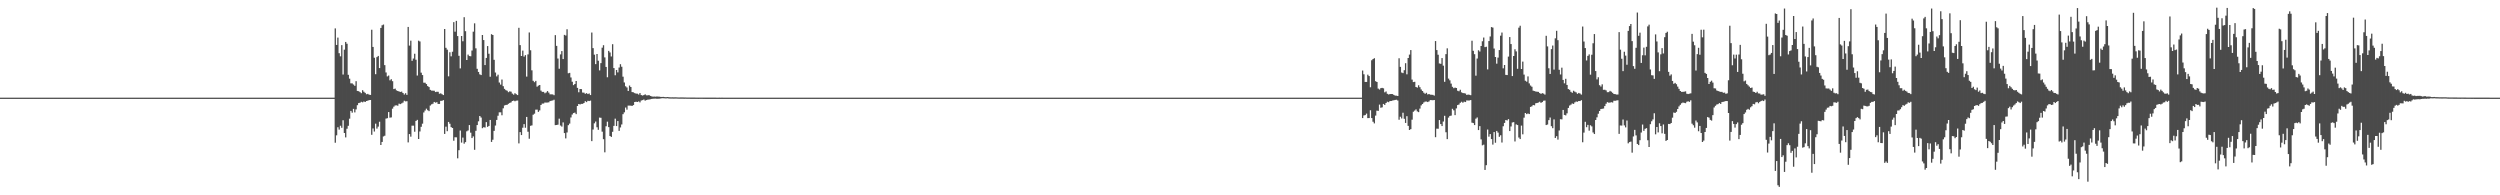 <?xml version="1.0" encoding="UTF-8"?>
<svg xmlns="http://www.w3.org/2000/svg" width="1920" height="150">
  <path d="M0 75.000h1v1.000H0zM1 75.000h1v1.000H1zM2 75.000h1v1.000H2zM3 75.000h1v1.000H3zM4 75.000h1v1.000H4zM5 75.000h1v1.000H5zM6 75.000h1v1.000H6zM7 75.000h1v1.000H7zM8 75.000h1v1.000H8zM9 75.000h1v1.000H9zM10 75.000h1v1.000H10zM11 75.000h1v1.000H11zM12 75.000h1v1.000H12zM13 75.000h1v1.000H13zM14 75.000h1v1.000H14zM15 75.000h1v1.000H15zM16 75.000h1v1.000H16zM17 75.000h1v1.000H17zM18 75.000h1v1.000H18zM19 75.000h1v1.000H19zM20 75.000h1v1.000H20zM21 75.000h1v1.000H21zM22 75.000h1v1.000H22zM23 75.000h1v1.000H23zM24 75.000h1v1.000H24zM25 75.000h1v1.000H25zM26 75.000h1v1.000H26zM27 75.000h1v1.000H27zM28 75.000h1v1.000H28zM29 75.000h1v1.000H29zM30 75.000h1v1.000H30zM31 75.000h1v1.000H31zM32 75.000h1v1.000H32zM33 75.000h1v1.000H33zM34 75.000h1v1.000H34zM35 75.000h1v1.000H35zM36 75.000h1v1.000H36zM37 75.000h1v1.000H37zM38 75.000h1v1.000H38zM39 75.000h1v1.000H39zM40 75.000h1v1.000H40zM41 75.000h1v1.000H41zM42 75.000h1v1.000H42zM43 75.000h1v1.000H43zM44 75.000h1v1.000H44zM45 75.000h1v1.000H45zM46 75.000h1v1.000H46zM47 75.000h1v1.000H47zM48 75.000h1v1.000H48zM49 75.000h1v1.000H49zM50 75.000h1v1.000H50zM51 75.000h1v1.000H51zM52 75.000h1v1.000H52zM53 75.000h1v1.000H53zM54 75.000h1v1.000H54zM55 75.000h1v1.000H55zM56 75.000h1v1.000H56zM57 75.000h1v1.000H57zM58 75.000h1v1.000H58zM59 75.000h1v1.000H59zM60 75.000h1v1.000H60zM61 75.000h1v1.000H61zM62 75.000h1v1.000H62zM63 75.000h1v1.000H63zM64 75.000h1v1.000H64zM65 75.000h1v1.000H65zM66 75.000h1v1.000H66zM67 75.000h1v1.000H67zM68 75.000h1v1.000H68zM69 75.000h1v1.000H69zM70 75.000h1v1.000H70zM71 75.000h1v1.000H71zM72 75.000h1v1.000H72zM73 75.000h1v1.000H73zM74 75.000h1v1.000H74zM75 75.000h1v1.000H75zM76 75.000h1v1.000H76zM77 75.000h1v1.000H77zM78 75.000h1v1.000H78zM79 75.000h1v1.000H79zM80 75.000h1v1.000H80zM81 75.000h1v1.000H81zM82 75.000h1v1.000H82zM83 75.000h1v1.000H83zM84 75.000h1v1.000H84zM85 75.000h1v1.000H85zM86 75.000h1v1.000H86zM87 75.000h1v1.000H87zM88 75.000h1v1.000H88zM89 75.000h1v1.000H89zM90 75.000h1v1.000H90zM91 75.000h1v1.000H91zM92 75.000h1v1.000H92zM93 75.000h1v1.000H93zM94 75.000h1v1.000H94zM95 75.000h1v1.000H95zM96 75.000h1v1.000H96zM97 75.000h1v1.000H97zM98 75.000h1v1.000H98zM99 75.000h1v1.000H99zM100 75.000h1v1.000H100zM101 75.000h1v1.000H101zM102 75.000h1v1.000H102zM103 75.000h1v1.000H103zM104 75.000h1v1.000H104zM105 75.000h1v1.000H105zM106 75.000h1v1.000H106zM107 75.000h1v1.000H107zM108 75.000h1v1.000H108zM109 75.000h1v1.000H109zM110 75.000h1v1.000H110zM111 75.000h1v1.000H111zM112 75.000h1v1.000H112zM113 75.000h1v1.000H113zM114 75.000h1v1.000H114zM115 75.000h1v1.000H115zM116 75.000h1v1.000H116zM117 75.000h1v1.000H117zM118 75.000h1v1.000H118zM119 75.000h1v1.000H119zM120 75.000h1v1.000H120zM121 75.000h1v1.000H121zM122 75.000h1v1.000H122zM123 75.000h1v1.000H123zM124 75.000h1v1.000H124zM125 75.000h1v1.000H125zM126 75.000h1v1.000H126zM127 75.000h1v1.000H127zM128 75.000h1v1.000H128zM129 75.000h1v1.000H129zM130 75.000h1v1.000H130zM131 75.000h1v1.000H131zM132 75.000h1v1.000H132zM133 75.000h1v1.000H133zM134 75.000h1v1.000H134zM135 75.000h1v1.000H135zM136 75.000h1v1.000H136zM137 75.000h1v1.000H137zM138 75.000h1v1.000H138zM139 75.000h1v1.000H139zM140 75.000h1v1.000H140zM141 75.000h1v1.000H141zM142 75.000h1v1.000H142zM143 75.000h1v1.000H143zM144 75.000h1v1.000H144zM145 75.000h1v1.000H145zM146 75.000h1v1.000H146zM147 75.000h1v1.000H147zM148 75.000h1v1.000H148zM149 75.000h1v1.000H149zM150 75.000h1v1.000H150zM151 75.000h1v1.000H151zM152 75.000h1v1.000H152zM153 75.000h1v1.000H153zM154 75.000h1v1.000H154zM155 75.000h1v1.000H155zM156 75.000h1v1.000H156zM157 75.000h1v1.000H157zM158 75.000h1v1.000H158zM159 75.000h1v1.000H159zM160 75.000h1v1.000H160zM161 75.000h1v1.000H161zM162 75.000h1v1.000H162zM163 75.000h1v1.000H163zM164 75.000h1v1.000H164zM165 75.000h1v1.000H165zM166 75.000h1v1.000H166zM167 75.000h1v1.000H167zM168 75.000h1v1.000H168zM169 75.000h1v1.000H169zM170 75.000h1v1.000H170zM171 75.000h1v1.000H171zM172 75.000h1v1.000H172zM173 75.000h1v1.000H173zM174 75.000h1v1.000H174zM175 75.000h1v1.000H175zM176 75.000h1v1.000H176zM177 75.000h1v1.000H177zM178 75.000h1v1.000H178zM179 75.000h1v1.000H179zM180 75.000h1v1.000H180zM181 75.000h1v1.000H181zM182 75.000h1v1.000H182zM183 75.000h1v1.000H183zM184 75.000h1v1.000H184zM185 75.000h1v1.000H185zM186 75.000h1v1.000H186zM187 75.000h1v1.000H187zM188 75.000h1v1.000H188zM189 75.000h1v1.000H189zM190 75.000h1v1.000H190zM191 75.000h1v1.000H191zM192 75.000h1v1.000H192zM193 75.000h1v1.000H193zM194 75.000h1v1.000H194zM195 75.000h1v1.000H195zM196 75.000h1v1.000H196zM197 75.000h1v1.000H197zM198 75.000h1v1.000H198zM199 75.000h1v1.000H199zM200 75.000h1v1.000H200zM201 75.000h1v1.000H201zM202 75.000h1v1.000H202zM203 75.000h1v1.000H203zM204 75.000h1v1.000H204zM205 75.000h1v1.000H205zM206 75.000h1v1.000H206zM207 75.000h1v1.000H207zM208 75.000h1v1.000H208zM209 75.000h1v1.000H209zM210 75.000h1v1.000H210zM211 75.000h1v1.000H211zM212 75.000h1v1.000H212zM213 75.000h1v1.000H213zM214 75.000h1v1.000H214zM215 75.000h1v1.000H215zM216 75.000h1v1.000H216zM217 75.000h1v1.000H217zM218 75.000h1v1.000H218zM219 75.000h1v1.000H219zM220 75.000h1v1.000H220zM221 75.000h1v1.000H221zM222 75.000h1v1.000H222zM223 75.000h1v1.000H223zM224 75.000h1v1.000H224zM225 75.000h1v1.000H225zM226 75.000h1v1.000H226zM227 75.000h1v1.000H227zM228 75.000h1v1.000H228zM229 75.000h1v1.000H229zM230 75.000h1v1.000H230zM231 75.000h1v1.000H231zM232 75.000h1v1.000H232zM233 75.000h1v1.000H233zM234 75.000h1v1.000H234zM235 75.000h1v1.000H235zM236 75.000h1v1.000H236zM237 75.000h1v1.000H237zM238 75.000h1v1.000H238zM239 75.000h1v1.000H239zM240 75.000h1v1.000H240zM241 75.000h1v1.000H241zM242 75.000h1v1.000H242zM243 75.000h1v1.000H243zM244 75.000h1v1.000H244zM245 75.000h1v1.000H245zM246 75.000h1v1.000H246zM247 75.000h1v1.000H247zM248 75.000h1v1.000H248zM249 75.000h1v1.000H249zM250 75.000h1v1.000H250zM251 75.000h1v1.000H251zM252 75.000h1v1.000H252zM253 75.000h1v1.000H253zM254 75.000h1v1.000H254zM255 75.000h1v1.000H255zM256 75.000h1v1.000H256zM257 21.832h1v87.795H257zM258 34.492h1v69.463H258zM259 28.903h1v68.843H259zM260 40.851h1v58.696H260zM261 43.280h1v53.262H261zM262 34.663h1v63.477H262zM263 57.266h1v35.075H263zM264 38.167h1v63.997H264zM265 32.186h1v73.311H265zM266 33.605h1v65.267H266zM267 57.456h1v39.167H267zM268 60.420h1v30.741H268zM269 64.019h1v21.182H269zM270 64.056h1v22.456H270zM271 64.905h1v18.704H271zM272 65.904h1v20.406H272zM273 62.384h1v21.614H273zM274 69.848h1v10.944H274zM275 70.032h1v9.122H275zM276 70.773h1v8.121H276zM277 71.575h1v6.603H277zM278 69.265h1v9.318H278zM279 70.469h1v7.440H279zM280 71.328h1v7.016H280zM281 72.376h1v5.196H281zM282 72.082h1v5.232H282zM283 72.689h1v4.236H283zM284 72.905h1v3.870H284zM285 22.827h1v80.685H285zM286 36.034h1v62.629H286zM287 44.351h1v56.682H287zM288 56.983h1v37.974H288zM289 43.880h1v54.908H289zM290 42.934h1v54.298H290zM291 52.292h1v41.189H291zM292 21.433h1v89.923H292zM293 19.410h1v89.590H293zM294 18.861h1v85.945H294zM295 50.044h1v54.190H295zM296 55.629h1v35.478H296zM297 58.677h1v32.093H297zM298 58.017h1v28.064H298zM299 61.682h1v28.694H299zM300 60.824h1v29.363H300zM301 62.336h1v21.131H301zM302 68.412h1v13.515H302zM303 68.035h1v12.946H303zM304 69.366h1v11.505H304zM305 69.893h1v11.315H305zM306 70.229h1v9.398H306zM307 70.596h1v9.358H307zM308 70.366h1v9.052H308zM309 71.418h1v7.382H309zM310 72.580h1v4.776H310zM311 71.563h1v6.293H311zM312 72.861h1v4.880H312zM313 20.669h1v88.715H313zM314 35.016h1v67.925H314zM315 31.218h1v73.756H315zM316 46.698h1v49.799H316zM317 44.945h1v51.567H317zM318 41.291h1v59.871H318zM319 45.879h1v47.006H319zM320 58.010h1v34.030H320zM321 31.227h1v75.546H321zM322 31.857h1v69.112H322zM323 55.817h1v41.579H323zM324 57.631h1v37.327H324zM325 63.489h1v22.861H325zM326 63.557h1v21.344H326zM327 64.547h1v18.896H327zM328 66.083h1v18.563H328zM329 66.872h1v18.459H329zM330 68.998h1v12.036H330zM331 69.561h1v10.589H331zM332 69.652h1v10.018H332zM333 69.703h1v8.562H333zM334 70.689h1v8.165H334zM335 70.429h1v8.051H335zM336 70.489h1v9.343H336zM337 71.979h1v7.833H337zM338 71.672h1v5.770H338zM339 72.342h1v5.098H339zM340 73.023h1v3.882H340zM341 22.249h1v80.610H341zM342 36.704h1v60.577H342zM343 38.123h1v62.642H343zM344 58.633h1v35.009H344zM345 40.130h1v54.895H345zM346 43.260h1v54.390H346zM347 39.723h1v58.594H347zM348 16.980h1v91.122H348zM349 24.300h1v81.100H349zM350 16.046h1v89.408H350zM351 27.696h1v93.916H351zM352 42.845h1v72.500H352zM353 52.542h1v47.681H353zM354 27.667h1v81.838H354zM355 31.710h1v73.958H355zM356 13.217h1v97.101H356zM357 23.937h1v85.222H357zM358 46.087h1v54.782H358zM359 41.917h1v58.296H359zM360 43.057h1v53.011H360zM361 43.235h1v58.662H361zM362 38.785h1v67.260H362zM363 24.315h1v80.434H363zM364 17.938h1v97.085H364zM365 37.124h1v63.339H365zM366 52.827h1v43.207H366zM367 55.242h1v37.922H367zM368 57.090h1v32.007H368zM369 57.633h1v32.622H369zM370 26.885h1v71.583H370zM371 30.795h1v66.880H371zM372 49.975h1v47.954H372zM373 44.479h1v49.329H373zM374 35.379h1v62.037H374zM375 41.278h1v55.435H375zM376 58.957h1v33.134H376zM377 26.244h1v82.779H377zM378 26.888h1v80.417H378zM379 45.936h1v54.589H379zM380 55.721h1v40.701H380zM381 58.650h1v33.447H381zM382 57.323h1v31.557H382zM383 63.361h1v22.935H383zM384 64.988h1v21.278H384zM385 61.061h1v27.480H385zM386 66.187h1v16.996H386zM387 68.265h1v12.747H387zM388 69.217h1v11.390H388zM389 69.680h1v10.786H389zM390 70.809h1v8.932H390zM391 70.139h1v8.916H391zM392 70.413h1v8.230H392zM393 71.907h1v5.644H393zM394 72.719h1v4.565H394zM395 71.560h1v6.193H395zM396 72.337h1v4.956H396zM397 72.997h1v4.217H397zM398 21.339h1v88.813H398zM399 34.672h1v66.817H399zM400 43.029h1v60.691H400zM401 38.875h1v59.243H401zM402 43.482h1v51.830H402zM403 42.348h1v55.744H403zM404 58.830h1v30.967H404zM405 41.798h1v59.368H405zM406 24.923h1v81.603H406zM407 38.621h1v57.974H407zM408 53.992h1v42.293H408zM409 62.068h1v26.072H409zM410 63.130h1v24.170H410zM411 62.109h1v22.129H411zM412 66.563h1v17.602H412zM413 65.767h1v20.141H413zM414 65.271h1v19.493H414zM415 69.603h1v11.021H415zM416 70.530h1v9.043H416zM417 70.575h1v8.924H417zM418 71.647h1v7.084H418zM419 71.004h1v7.772H419zM420 69.954h1v8.813H420zM421 71.126h1v7.489H421zM422 72.452h1v5.181H422zM423 72.422h1v4.942H423zM424 72.507h1v4.642H424zM425 73.108h1v3.490H425zM426 26.985h1v69.093H426zM427 35.229h1v60.760H427zM428 44.932h1v50.788H428zM429 52.807h1v38.318H429zM430 41.762h1v54.623H430zM431 39.242h1v58.007H431zM432 45.361h1v48.646H432zM433 26.792h1v75.418H433zM434 27.316h1v78.953H434zM435 22.471h1v79.269H435zM436 56.283h1v39.869H436zM437 55.949h1v38.967H437zM438 59.481h1v30.732H438zM439 62.790h1v25.174H439zM440 65.387h1v21.461H440zM441 64.526h1v21.961H441zM442 62.186h1v25.487H442zM443 67.465h1v13.953H443zM444 70.857h1v9.012H444zM445 68.351h1v11.900H445zM446 68.452h1v11.337H446zM447 71.049h1v8.716H447zM448 71.165h1v7.937H448zM449 72.052h1v5.695H449zM450 71.550h1v6.903H450zM451 72.225h1v5.174H451zM452 71.761h1v5.858H452zM453 73.003h1v4.250H453zM454 24.973h1v83.430H454zM455 36.956h1v62.507H455zM456 41.992h1v52.718H456zM457 49.242h1v44.091H457zM458 41.486h1v56.232H458zM459 46.630h1v53.046H459zM460 54.085h1v36.208H460zM461 48.481h1v41.978H461zM462 36.608h1v64.527H462zM463 34.721h1v72.200H463zM464 44.105h1v72.881H464zM465 51.419h1v45.554H465zM466 59.317h1v34.131H466zM467 39.058h1v58.600H467zM468 40.308h1v64.132H468zM469 43.356h1v61.799H469zM470 33.958h1v67.282H470zM471 52.278h1v44.375H471zM472 57.784h1v33.334H472zM473 53.770h1v43.043H473zM474 55.581h1v37.387H474zM475 51.843h1v48.654H475zM476 49.284h1v48.605H476zM477 51.270h1v44.339H477zM478 58.904h1v28.809H478zM479 63.317h1v22.968H479zM480 66.270h1v16.322H480zM481 67.161h1v17.039H481zM482 69.818h1v11.262H482zM483 65.691h1v15.386H483zM484 66.819h1v14.353H484zM485 70.697h1v10.675H485zM486 70.896h1v9.777H486zM487 71.543h1v6.807H487zM488 71.869h1v6.279H488zM489 71.960h1v6.371H489zM490 72.608h1v5.260H490zM491 71.459h1v7.196H491zM492 73.022h1v4.210H492zM493 73.364h1v3.520H493zM494 73.004h1v3.457H494zM495 72.462h1v4.875H495zM496 73.221h1v3.625H496zM497 73.219h1v3.313H497zM498 72.991h1v3.470H498zM499 73.693h1v2.553H499zM500 73.992h1v1.988H500zM501 74.244h1v1.594H501zM502 74.112h1v1.681H502zM503 74.233h1v1.475H503zM504 74.082h1v1.801H504zM505 74.208h1v1.611H505zM506 74.260h1v1.528H506zM507 74.458h1v1.149H507zM508 74.422h1v1.009H508zM509 74.411h1v1.078H509zM510 74.538h1v1.000H510zM511 74.628h1v1.000H511zM512 74.487h1v1.000H512zM513 74.618h1v1.000H513zM514 74.720h1v1.000H514zM515 74.728h1v1.000H515zM516 74.713h1v1.000H516zM517 74.754h1v1.000H517zM518 74.725h1v1.000H518zM519 74.749h1v1.000H519zM520 74.791h1v1.000H520zM521 74.834h1v1.000H521zM522 74.824h1v1.000H522zM523 74.815h1v1.000H523zM524 74.824h1v1.000H524zM525 74.871h1v1.000H525zM526 74.844h1v1.000H526zM527 74.901h1v1.000H527zM528 74.894h1v1.000H528zM529 74.903h1v1.000H529zM530 74.917h1v1.000H530zM531 74.909h1v1.000H531zM532 74.927h1v1.000H532zM533 74.929h1v1.000H533zM534 74.936h1v1.000H534zM535 74.948h1v1.000H535zM536 74.956h1v1.000H536zM537 74.953h1v1.000H537zM538 74.950h1v1.000H538zM539 74.951h1v1.000H539zM540 74.956h1v1.000H540zM541 74.963h1v1.000H541zM542 74.967h1v1.000H542zM543 74.972h1v1.000H543zM544 74.978h1v1.000H544zM545 74.966h1v1.000H545zM546 74.978h1v1.000H546zM547 74.977h1v1.000H547zM548 74.978h1v1.000H548zM549 74.981h1v1.000H549zM550 74.984h1v1.000H550zM551 74.984h1v1.000H551zM552 74.982h1v1.000H552zM553 74.985h1v1.000H553zM554 74.983h1v1.000H554zM555 74.986h1v1.000H555zM556 74.985h1v1.000H556zM557 74.987h1v1.000H557zM558 74.989h1v1.000H558zM559 74.990h1v1.000H559zM560 74.990h1v1.000H560zM561 74.991h1v1.000H561zM562 74.992h1v1.000H562zM563 74.991h1v1.000H563zM564 74.995h1v1.000H564zM565 74.994h1v1.000H565zM566 74.994h1v1.000H566zM567 74.994h1v1.000H567zM568 74.995h1v1.000H568zM569 74.996h1v1.000H569zM570 74.996h1v1.000H570zM571 74.996h1v1.000H571zM572 74.997h1v1.000H572zM573 74.997h1v1.000H573zM574 74.996h1v1.000H574zM575 74.997h1v1.000H575zM576 74.998h1v1.000H576zM577 74.998h1v1.000H577zM578 74.998h1v1.000H578zM579 74.998h1v1.000H579zM580 74.998h1v1.000H580zM581 74.998h1v1.000H581zM582 74.998h1v1.000H582zM583 74.998h1v1.000H583zM584 74.998h1v1.000H584zM585 74.999h1v1.000H585zM586 74.999h1v1.000H586zM587 74.999h1v1.000H587zM588 74.999h1v1.000H588zM589 74.999h1v1.000H589zM590 74.999h1v1.000H590zM591 74.999h1v1.000H591zM592 74.999h1v1.000H592zM593 74.999h1v1.000H593zM594 74.999h1v1.000H594zM595 74.999h1v1.000H595zM596 74.999h1v1.000H596zM597 74.999h1v1.000H597zM598 74.999h1v1.000H598zM599 74.999h1v1.000H599zM600 75.000h1v1.000H600zM601 75.000h1v1.000H601zM602 74.999h1v1.000H602zM603 75.000h1v1.000H603zM604 75.000h1v1.000H604zM605 75.000h1v1.000H605zM606 75.000h1v1.000H606zM607 75.000h1v1.000H607zM608 75.000h1v1.000H608zM609 75.000h1v1.000H609zM610 75.000h1v1.000H610zM611 75.000h1v1.000H611zM612 75.000h1v1.000H612zM613 75.000h1v1.000H613zM614 75.000h1v1.000H614zM615 75.000h1v1.000H615zM616 75.000h1v1.000H616zM617 75.000h1v1.000H617zM618 75.000h1v1.000H618zM619 75.000h1v1.000H619zM620 75.000h1v1.000H620zM621 75.000h1v1.000H621zM622 75.000h1v1.000H622zM623 75.000h1v1.000H623zM624 75.000h1v1.000H624zM625 75.000h1v1.000H625zM626 75.000h1v1.000H626zM627 75.000h1v1.000H627zM628 75.000h1v1.000H628zM629 75.000h1v1.000H629zM630 75.000h1v1.000H630zM631 75.000h1v1.000H631zM632 75.000h1v1.000H632zM633 75.000h1v1.000H633zM634 75.000h1v1.000H634zM635 75.000h1v1.000H635zM636 75.000h1v1.000H636zM637 75.000h1v1.000H637zM638 75.000h1v1.000H638zM639 75.000h1v1.000H639zM640 75.000h1v1.000H640zM641 75.000h1v1.000H641zM642 75.000h1v1.000H642zM643 75.000h1v1.000H643zM644 75.000h1v1.000H644zM645 75.000h1v1.000H645zM646 75.000h1v1.000H646zM647 75.000h1v1.000H647zM648 75.000h1v1.000H648zM649 75.000h1v1.000H649zM650 75.000h1v1.000H650zM651 75.000h1v1.000H651zM652 75.000h1v1.000H652zM653 75.000h1v1.000H653zM654 75.000h1v1.000H654zM655 75.000h1v1.000H655zM656 75.000h1v1.000H656zM657 75.000h1v1.000H657zM658 75.000h1v1.000H658zM659 75.000h1v1.000H659zM660 75.000h1v1.000H660zM661 75.000h1v1.000H661zM662 75.000h1v1.000H662zM663 75.000h1v1.000H663zM664 75.000h1v1.000H664zM665 75.000h1v1.000H665zM666 75.000h1v1.000H666zM667 75.000h1v1.000H667zM668 75.000h1v1.000H668zM669 75.000h1v1.000H669zM670 75.000h1v1.000H670zM671 75.000h1v1.000H671zM672 75.000h1v1.000H672zM673 75.000h1v1.000H673zM674 75.000h1v1.000H674zM675 75.000h1v1.000H675zM676 75.000h1v1.000H676zM677 75.000h1v1.000H677zM678 75.000h1v1.000H678zM679 75.000h1v1.000H679zM680 75.000h1v1.000H680zM681 75.000h1v1.000H681zM682 75.000h1v1.000H682zM683 75.000h1v1.000H683zM684 75.000h1v1.000H684zM685 75.000h1v1.000H685zM686 75.000h1v1.000H686zM687 75.000h1v1.000H687zM688 75.000h1v1.000H688zM689 75.000h1v1.000H689zM690 75.000h1v1.000H690zM691 75.000h1v1.000H691zM692 75.000h1v1.000H692zM693 75.000h1v1.000H693zM694 75.000h1v1.000H694zM695 75.000h1v1.000H695zM696 75.000h1v1.000H696zM697 75.000h1v1.000H697zM698 75.000h1v1.000H698zM699 75.000h1v1.000H699zM700 75.000h1v1.000H700zM701 75.000h1v1.000H701zM702 75.000h1v1.000H702zM703 75.000h1v1.000H703zM704 75.000h1v1.000H704zM705 75.000h1v1.000H705zM706 75.000h1v1.000H706zM707 75.000h1v1.000H707zM708 75.000h1v1.000H708zM709 75.000h1v1.000H709zM710 75.000h1v1.000H710zM711 75.000h1v1.000H711zM712 75.000h1v1.000H712zM713 75.000h1v1.000H713zM714 75.000h1v1.000H714zM715 75.000h1v1.000H715zM716 75.000h1v1.000H716zM717 75.000h1v1.000H717zM718 75.000h1v1.000H718zM719 75.000h1v1.000H719zM720 75.000h1v1.000H720zM721 75.000h1v1.000H721zM722 75.000h1v1.000H722zM723 75.000h1v1.000H723zM724 75.000h1v1.000H724zM725 75.000h1v1.000H725zM726 75.000h1v1.000H726zM727 75.000h1v1.000H727zM728 75.000h1v1.000H728zM729 75.000h1v1.000H729zM730 75.000h1v1.000H730zM731 75.000h1v1.000H731zM732 75.000h1v1.000H732zM733 75.000h1v1.000H733zM734 75.000h1v1.000H734zM735 75.000h1v1.000H735zM736 75.000h1v1.000H736zM737 75.000h1v1.000H737zM738 75.000h1v1.000H738zM739 75.000h1v1.000H739zM740 75.000h1v1.000H740zM741 75.000h1v1.000H741zM742 75.000h1v1.000H742zM743 75.000h1v1.000H743zM744 75.000h1v1.000H744zM745 75.000h1v1.000H745zM746 75.000h1v1.000H746zM747 75.000h1v1.000H747zM748 75.000h1v1.000H748zM749 75.000h1v1.000H749zM750 75.000h1v1.000H750zM751 75.000h1v1.000H751zM752 75.000h1v1.000H752zM753 75.000h1v1.000H753zM754 75.000h1v1.000H754zM755 75.000h1v1.000H755zM756 75.000h1v1.000H756zM757 75.000h1v1.000H757zM758 75.000h1v1.000H758zM759 75.000h1v1.000H759zM760 75.000h1v1.000H760zM761 75.000h1v1.000H761zM762 75.000h1v1.000H762zM763 75.000h1v1.000H763zM764 75.000h1v1.000H764zM765 75.000h1v1.000H765zM766 75.000h1v1.000H766zM767 75.000h1v1.000H767zM768 75.000h1v1.000H768zM769 75.000h1v1.000H769zM770 75.000h1v1.000H770zM771 75.000h1v1.000H771zM772 75.000h1v1.000H772zM773 75.000h1v1.000H773zM774 75.000h1v1.000H774zM775 75.000h1v1.000H775zM776 75.000h1v1.000H776zM777 75.000h1v1.000H777zM778 75.000h1v1.000H778zM779 75.000h1v1.000H779zM780 75.000h1v1.000H780zM781 75.000h1v1.000H781zM782 75.000h1v1.000H782zM783 75.000h1v1.000H783zM784 75.000h1v1.000H784zM785 75.000h1v1.000H785zM786 75.000h1v1.000H786zM787 75.000h1v1.000H787zM788 75.000h1v1.000H788zM789 75.000h1v1.000H789zM790 75.000h1v1.000H790zM791 75.000h1v1.000H791zM792 75.000h1v1.000H792zM793 75.000h1v1.000H793zM794 75.000h1v1.000H794zM795 75.000h1v1.000H795zM796 75.000h1v1.000H796zM797 75.000h1v1.000H797zM798 75.000h1v1.000H798zM799 75.000h1v1.000H799zM800 75.000h1v1.000H800zM801 75.000h1v1.000H801zM802 75.000h1v1.000H802zM803 75.000h1v1.000H803zM804 75.000h1v1.000H804zM805 75.000h1v1.000H805zM806 75.000h1v1.000H806zM807 75.000h1v1.000H807zM808 75.000h1v1.000H808zM809 75.000h1v1.000H809zM810 75.000h1v1.000H810zM811 75.000h1v1.000H811zM812 75.000h1v1.000H812zM813 75.000h1v1.000H813zM814 75.000h1v1.000H814zM815 75.000h1v1.000H815zM816 75.000h1v1.000H816zM817 75.000h1v1.000H817zM818 75.000h1v1.000H818zM819 75.000h1v1.000H819zM820 75.000h1v1.000H820zM821 75.000h1v1.000H821zM822 75.000h1v1.000H822zM823 75.000h1v1.000H823zM824 75.000h1v1.000H824zM825 75.000h1v1.000H825zM826 75.000h1v1.000H826zM827 75.000h1v1.000H827zM828 75.000h1v1.000H828zM829 75.000h1v1.000H829zM830 75.000h1v1.000H830zM831 75.000h1v1.000H831zM832 75.000h1v1.000H832zM833 75.000h1v1.000H833zM834 75.000h1v1.000H834zM835 75.000h1v1.000H835zM836 75.000h1v1.000H836zM837 75.000h1v1.000H837zM838 75.000h1v1.000H838zM839 75.000h1v1.000H839zM840 75.000h1v1.000H840zM841 75.000h1v1.000H841zM842 75.000h1v1.000H842zM843 75.000h1v1.000H843zM844 75.000h1v1.000H844zM845 75.000h1v1.000H845zM846 75.000h1v1.000H846zM847 75.000h1v1.000H847zM848 75.000h1v1.000H848zM849 75.000h1v1.000H849zM850 75.000h1v1.000H850zM851 75.000h1v1.000H851zM852 75.000h1v1.000H852zM853 75.000h1v1.000H853zM854 75.000h1v1.000H854zM855 75.000h1v1.000H855zM856 75.000h1v1.000H856zM857 75.000h1v1.000H857zM858 75.000h1v1.000H858zM859 75.000h1v1.000H859zM860 75.000h1v1.000H860zM861 75.000h1v1.000H861zM862 75.000h1v1.000H862zM863 75.000h1v1.000H863zM864 75.000h1v1.000H864zM865 75.000h1v1.000H865zM866 75.000h1v1.000H866zM867 75.000h1v1.000H867zM868 75.000h1v1.000H868zM869 75.000h1v1.000H869zM870 75.000h1v1.000H870zM871 75.000h1v1.000H871zM872 75.000h1v1.000H872zM873 75.000h1v1.000H873zM874 75.000h1v1.000H874zM875 75.000h1v1.000H875zM876 75.000h1v1.000H876zM877 75.000h1v1.000H877zM878 75.000h1v1.000H878zM879 75.000h1v1.000H879zM880 75.000h1v1.000H880zM881 75.000h1v1.000H881zM882 75.000h1v1.000H882zM883 75.000h1v1.000H883zM884 75.000h1v1.000H884zM885 75.000h1v1.000H885zM886 75.000h1v1.000H886zM887 75.000h1v1.000H887zM888 75.000h1v1.000H888zM889 75.000h1v1.000H889zM890 75.000h1v1.000H890zM891 75.000h1v1.000H891zM892 75.000h1v1.000H892zM893 75.000h1v1.000H893zM894 75.000h1v1.000H894zM895 75.000h1v1.000H895zM896 75.000h1v1.000H896zM897 75.000h1v1.000H897zM898 75.000h1v1.000H898zM899 75.000h1v1.000H899zM900 75.000h1v1.000H900zM901 75.000h1v1.000H901zM902 75.000h1v1.000H902zM903 75.000h1v1.000H903zM904 75.000h1v1.000H904zM905 75.000h1v1.000H905zM906 75.000h1v1.000H906zM907 75.000h1v1.000H907zM908 75.000h1v1.000H908zM909 75.000h1v1.000H909zM910 75.000h1v1.000H910zM911 75.000h1v1.000H911zM912 75.000h1v1.000H912zM913 75.000h1v1.000H913zM914 75.000h1v1.000H914zM915 75.000h1v1.000H915zM916 75.000h1v1.000H916zM917 75.000h1v1.000H917zM918 75.000h1v1.000H918zM919 75.000h1v1.000H919zM920 75.000h1v1.000H920zM921 75.000h1v1.000H921zM922 75.000h1v1.000H922zM923 75.000h1v1.000H923zM924 75.000h1v1.000H924zM925 75.000h1v1.000H925zM926 75.000h1v1.000H926zM927 75.000h1v1.000H927zM928 75.000h1v1.000H928zM929 75.000h1v1.000H929zM930 75.000h1v1.000H930zM931 75.000h1v1.000H931zM932 75.000h1v1.000H932zM933 75.000h1v1.000H933zM934 75.000h1v1.000H934zM935 75.000h1v1.000H935zM936 75.000h1v1.000H936zM937 75.000h1v1.000H937zM938 75.000h1v1.000H938zM939 75.000h1v1.000H939zM940 75.000h1v1.000H940zM941 75.000h1v1.000H941zM942 75.000h1v1.000H942zM943 75.000h1v1.000H943zM944 75.000h1v1.000H944zM945 75.000h1v1.000H945zM946 75.000h1v1.000H946zM947 75.000h1v1.000H947zM948 75.000h1v1.000H948zM949 75.000h1v1.000H949zM950 75.000h1v1.000H950zM951 75.000h1v1.000H951zM952 75.000h1v1.000H952zM953 75.000h1v1.000H953zM954 75.000h1v1.000H954zM955 75.000h1v1.000H955zM956 75.000h1v1.000H956zM957 75.000h1v1.000H957zM958 75.000h1v1.000H958zM959 75.000h1v1.000H959zM960 75.000h1v1.000H960zM961 75.000h1v1.000H961zM962 75.000h1v1.000H962zM963 75.000h1v1.000H963zM964 75.000h1v1.000H964zM965 75.000h1v1.000H965zM966 75.000h1v1.000H966zM967 75.000h1v1.000H967zM968 75.000h1v1.000H968zM969 75.000h1v1.000H969zM970 75.000h1v1.000H970zM971 75.000h1v1.000H971zM972 75.000h1v1.000H972zM973 75.000h1v1.000H973zM974 75.000h1v1.000H974zM975 75.000h1v1.000H975zM976 75.000h1v1.000H976zM977 75.000h1v1.000H977zM978 75.000h1v1.000H978zM979 75.000h1v1.000H979zM980 75.000h1v1.000H980zM981 75.000h1v1.000H981zM982 75.000h1v1.000H982zM983 75.000h1v1.000H983zM984 75.000h1v1.000H984zM985 75.000h1v1.000H985zM986 75.000h1v1.000H986zM987 75.000h1v1.000H987zM988 75.000h1v1.000H988zM989 75.000h1v1.000H989zM990 75.000h1v1.000H990zM991 75.000h1v1.000H991zM992 75.000h1v1.000H992zM993 75.000h1v1.000H993zM994 75.000h1v1.000H994zM995 75.000h1v1.000H995zM996 75.000h1v1.000H996zM997 75.000h1v1.000H997zM998 75.000h1v1.000H998zM999 75.000h1v1.000H999zM1000 75.000h1v1.000H1000zM1001 75.000h1v1.000H1001zM1002 75.000h1v1.000H1002zM1003 75.000h1v1.000H1003zM1004 75.000h1v1.000H1004zM1005 75.000h1v1.000H1005zM1006 75.000h1v1.000H1006zM1007 75.000h1v1.000H1007zM1008 75.000h1v1.000H1008zM1009 75.000h1v1.000H1009zM1010 75.000h1v1.000H1010zM1011 75.000h1v1.000H1011zM1012 75.000h1v1.000H1012zM1013 75.000h1v1.000H1013zM1014 75.000h1v1.000H1014zM1015 75.000h1v1.000H1015zM1016 75.000h1v1.000H1016zM1017 75.000h1v1.000H1017zM1018 75.000h1v1.000H1018zM1019 75.000h1v1.000H1019zM1020 75.000h1v1.000H1020zM1021 75.000h1v1.000H1021zM1022 75.000h1v1.000H1022zM1023 75.000h1v1.000H1023zM1024 75.000h1v1.000H1024zM1025 75.000h1v1.000H1025zM1026 75.000h1v1.000H1026zM1027 75.000h1v1.000H1027zM1028 75.000h1v1.000H1028zM1029 75.000h1v1.000H1029zM1030 75.000h1v1.000H1030zM1031 75.000h1v1.000H1031zM1032 75.000h1v1.000H1032zM1033 75.000h1v1.000H1033zM1034 75.000h1v1.000H1034zM1035 75.000h1v1.000H1035zM1036 75.000h1v1.000H1036zM1037 75.000h1v1.000H1037zM1038 75.000h1v1.000H1038zM1039 75.000h1v1.000H1039zM1040 75.000h1v1.000H1040zM1041 75.000h1v1.000H1041zM1042 75.000h1v1.000H1042zM1043 75.000h1v1.000H1043zM1044 75.000h1v1.000H1044zM1045 75.000h1v1.000H1045zM1046 54.147h1v36.550H1046zM1047 57.036h1v31.660H1047zM1048 62.937h1v25.431H1048zM1049 62.909h1v24.343H1049zM1050 57.339h1v33.379H1050zM1051 58.408h1v32.277H1051zM1052 67.009h1v17.687H1052zM1053 46.289h1v44.390H1053zM1054 45.334h1v48.148H1054zM1055 44.677h1v50.115H1055zM1056 62.368h1v26.436H1056zM1057 62.997h1v21.987H1057zM1058 68.044h1v17.103H1058zM1059 68.779h1v11.567H1059zM1060 67.697h1v15.049H1060zM1061 67.490h1v14.924H1061zM1062 67.855h1v11.965H1062zM1063 70.929h1v9.660H1063zM1064 70.242h1v8.866H1064zM1065 72.044h1v6.065H1065zM1066 72.527h1v5.962H1066zM1067 72.229h1v5.375H1067zM1068 72.198h1v5.365H1068zM1069 72.229h1v4.976H1069zM1070 72.899h1v4.112H1070zM1071 73.435h1v3.316H1071zM1072 73.480h1v3.105H1072zM1073 73.748h1v3.454H1073zM1074 44.754h1v47.185H1074zM1075 51.331h1v38.335H1075zM1076 55.720h1v35.245H1076zM1077 56.179h1v30.390H1077zM1078 53.920h1v37.316H1078zM1079 48.546h1v45.857H1079zM1080 57.073h1v32.182H1080zM1081 44.538h1v52.151H1081zM1082 41.956h1v57.892H1082zM1083 38.448h1v60.712H1083zM1084 61.118h1v30.772H1084zM1085 63.010h1v22.793H1085zM1086 62.811h1v22.145H1086zM1087 66.812h1v17.213H1087zM1088 67.302h1v18.234H1088zM1089 65.509h1v20.618H1089zM1090 66.974h1v16.408H1090zM1091 68.702h1v12.248H1091zM1092 69.892h1v9.990H1092zM1093 71.173h1v7.541H1093zM1094 72.033h1v6.017H1094zM1095 71.260h1v6.716H1095zM1096 72.528h1v5.878H1096zM1097 72.173h1v5.708H1097zM1098 72.722h1v4.137H1098zM1099 72.759h1v4.160H1099zM1100 72.864h1v4.136H1100zM1101 73.405h1v3.407H1101zM1102 31.555h1v73.810H1102zM1103 38.428h1v60.410H1103zM1104 42.060h1v56.828H1104zM1105 48.742h1v43.486H1105zM1106 48.974h1v46.326H1106zM1107 44.588h1v52.225H1107zM1108 50.426h1v42.915H1108zM1109 62.822h1v26.114H1109zM1110 41.574h1v59.993H1110zM1111 37.103h1v69.729H1111zM1112 60.378h1v29.948H1112zM1113 61.695h1v27.328H1113zM1114 64.205h1v24.593H1114zM1115 66.683h1v16.879H1115zM1116 67.743h1v16.975H1116zM1117 67.257h1v21.177H1117zM1118 67.593h1v15.671H1118zM1119 69.705h1v11.004H1119zM1120 70.080h1v10.182H1120zM1121 68.901h1v10.069H1121zM1122 70.891h1v7.256H1122zM1123 71.471h1v7.431H1123zM1124 71.554h1v6.537H1124zM1125 71.813h1v6.557H1125zM1126 72.909h1v4.212H1126zM1127 72.589h1v4.633H1127zM1128 72.784h1v4.353H1128zM1129 73.114h1v3.726H1129zM1130 31.279h1v62.948H1130zM1131 39.038h1v55.502H1131zM1132 41.630h1v54.422H1132zM1133 58.106h1v33.021H1133zM1134 44.960h1v45.247H1134zM1135 38.614h1v61.287H1135zM1136 39.564h1v57.312H1136zM1137 35.323h1v71.747H1137zM1138 31.687h1v79.943H1138zM1139 28.804h1v82.280H1139zM1140 36.206h1v94.294H1140zM1141 35.900h1v90.968H1141zM1142 53.287h1v46.191H1142zM1143 31.545h1v73.406H1143zM1144 27.984h1v74.986H1144zM1145 20.803h1v86.012H1145zM1146 21.194h1v89.857H1146zM1147 37.250h1v64.153H1147zM1148 43.777h1v65.844H1148zM1149 48.898h1v51.646H1149zM1150 44.228h1v57.597H1150zM1151 38.439h1v66.625H1151zM1152 27.374h1v76.500H1152zM1153 24.978h1v84.467H1153zM1154 52.479h1v44.487H1154zM1155 49.904h1v44.526H1155zM1156 57.476h1v34.664H1156zM1157 57.654h1v34.868H1157zM1158 43.453h1v48.019H1158zM1159 28.450h1v72.225H1159zM1160 33.844h1v63.277H1160zM1161 58.435h1v35.640H1161zM1162 43.030h1v50.749H1162zM1163 37.847h1v70.791H1163zM1164 39.490h1v56.034H1164zM1165 52.852h1v43.199H1165zM1166 21.250h1v84.364H1166zM1167 19.788h1v87.014H1167zM1168 53.011h1v43.461H1168zM1169 47.307h1v55.885H1169zM1170 57.288h1v33.084H1170zM1171 62.009h1v24.778H1171zM1172 62.725h1v24.917H1172zM1173 58.672h1v28.485H1173zM1174 64.029h1v23.560H1174zM1175 65.700h1v16.441H1175zM1176 66.599h1v15.054H1176zM1177 69.644h1v11.019H1177zM1178 69.943h1v10.973H1178zM1179 70.308h1v9.025H1179zM1180 70.441h1v8.652H1180zM1181 70.578h1v8.174H1181zM1182 71.481h1v6.665H1182zM1183 72.093h1v6.884H1183zM1184 71.537h1v6.863H1184zM1185 71.907h1v5.435H1185zM1186 72.666h1v4.525H1186zM1187 27.481h1v68.569H1187zM1188 35.650h1v60.011H1188zM1189 52.433h1v39.842H1189zM1190 56.768h1v33.505H1190zM1191 37.715h1v59.200H1191zM1192 34.950h1v63.484H1192zM1193 53.435h1v38.278H1193zM1194 29.425h1v76.524H1194zM1195 23.677h1v80.945H1195zM1196 30.888h1v76.319H1196zM1197 53.590h1v46.583H1197zM1198 57.168h1v34.380H1198zM1199 51.967h1v39.712H1199zM1200 61.404h1v23.033H1200zM1201 63.974h1v24.280H1201zM1202 60.528h1v28.092H1202zM1203 65.221h1v21.817H1203zM1204 68.393h1v14.481H1204zM1205 68.984h1v12.044H1205zM1206 70.518h1v9.891H1206zM1207 71.284h1v8.200H1207zM1208 69.662h1v10.167H1208zM1209 70.380h1v8.274H1209zM1210 70.963h1v7.017H1210zM1211 72.088h1v6.111H1211zM1212 71.373h1v6.193H1212zM1213 71.850h1v5.748H1213zM1214 72.666h1v4.310H1214zM1215 20.398h1v88.884H1215zM1216 31.879h1v69.977H1216zM1217 36.931h1v56.632H1217zM1218 46.442h1v51.242H1218zM1219 42.907h1v52.975H1219zM1220 41.761h1v58.600H1220zM1221 57.361h1v38.855H1221zM1222 42.033h1v55.036H1222zM1223 33.230h1v68.484H1223zM1224 26.168h1v76.769H1224zM1225 54.574h1v37.583H1225zM1226 60.968h1v29.147H1226zM1227 59.345h1v27.984H1227zM1228 65.433h1v19.826H1228zM1229 66.435h1v17.319H1229zM1230 64.744h1v18.820H1230zM1231 68.954h1v14.423H1231zM1232 68.920h1v12.517H1232zM1233 69.403h1v10.248H1233zM1234 70.798h1v7.653H1234zM1235 70.762h1v8.107H1235zM1236 69.796h1v8.985H1236zM1237 70.380h1v8.084H1237zM1238 71.280h1v7.465H1238zM1239 72.196h1v5.156H1239zM1240 72.298h1v5.136H1240zM1241 72.595h1v4.565H1241zM1242 72.580h1v4.439H1242zM1243 24.683h1v78.113H1243zM1244 38.133h1v58.229H1244zM1245 45.133h1v51.335H1245zM1246 54.616h1v37.174H1246zM1247 39.739h1v56.551H1247zM1248 42.723h1v55.107H1248zM1249 49.712h1v42.831H1249zM1250 23.708h1v86.369H1250zM1251 20.001h1v89.094H1251zM1252 18.434h1v90.308H1252zM1253 31.581h1v85.689H1253zM1254 50.794h1v54.016H1254zM1255 52.859h1v46.855H1255zM1256 36.723h1v67.240H1256zM1257 9.638h1v100.921H1257zM1258 27.485h1v83.910H1258zM1259 25.107h1v82.567H1259zM1260 48.313h1v53.470H1260zM1261 42.438h1v53.208H1261zM1262 36.579h1v63.937H1262zM1263 42.493h1v56.412H1263zM1264 35.931h1v62.497H1264zM1265 20.285h1v87.423H1265zM1266 18.943h1v93.938H1266zM1267 53.364h1v42.002H1267zM1268 57.769h1v35.373H1268zM1269 57.882h1v33.813H1269zM1270 60.578h1v26.415H1270zM1271 26.402h1v76.769H1271zM1272 31.825h1v65.718H1272zM1273 40.255h1v61.440H1273zM1274 54.664h1v40.016H1274zM1275 41.721h1v55.115H1275zM1276 36.949h1v65.463H1276zM1277 41.068h1v54.537H1277zM1278 28.544h1v74.285H1278zM1279 25.283h1v82.940H1279zM1280 24.382h1v83.163H1280zM1281 55.196h1v39.982H1281zM1282 58.101h1v37.161H1282zM1283 57.143h1v37.342H1283zM1284 62.147h1v28.231H1284zM1285 64.381h1v22.041H1285zM1286 63.632h1v23.175H1286zM1287 64.678h1v21.180H1287zM1288 66.513h1v17.188H1288zM1289 68.227h1v13.476H1289zM1290 69.907h1v10.598H1290zM1291 70.561h1v8.744H1291zM1292 70.543h1v8.224H1292zM1293 70.410h1v8.593H1293zM1294 70.162h1v9.117H1294zM1295 71.991h1v6.127H1295zM1296 72.240h1v5.539H1296zM1297 71.941h1v6.297H1297zM1298 71.667h1v5.397H1298zM1299 25.991h1v68.960H1299zM1300 31.980h1v64.240H1300zM1301 34.770h1v63.284H1301zM1302 54.190h1v38.376H1302zM1303 41.560h1v52.461H1303zM1304 36.722h1v64.072H1304zM1305 42.047h1v54.676H1305zM1306 22.834h1v79.303H1306zM1307 28.660h1v80.407H1307zM1308 22.799h1v85.193H1308zM1309 55.973h1v45.408H1309zM1310 56.779h1v41.492H1310zM1311 59.909h1v29.975H1311zM1312 64.532h1v25.817H1312zM1313 62.813h1v29.229H1313zM1314 61.944h1v30.682H1314zM1315 63.438h1v24.964H1315zM1316 67.811h1v14.732H1316zM1317 67.929h1v13.311H1317zM1318 69.488h1v10.792H1318zM1319 69.867h1v10.129H1319zM1320 70.311h1v8.840H1320zM1321 70.579h1v9.220H1321zM1322 70.552h1v7.831H1322zM1323 71.294h1v6.869H1323zM1324 71.131h1v6.820H1324zM1325 72.025h1v5.544H1325zM1326 71.674h1v5.970H1326zM1327 61.628h1v25.177H1327zM1328 19.744h1v88.257H1328zM1329 33.118h1v68.184H1329zM1330 50.128h1v42.905H1330zM1331 41.949h1v53.218H1331zM1332 44.920h1v53.075H1332zM1333 41.977h1v53.376H1333zM1334 55.245h1v38.817H1334zM1335 41.903h1v64.973H1335zM1336 34.438h1v69.183H1336zM1337 45.507h1v50.309H1337zM1338 56.611h1v37.981H1338zM1339 62.483h1v25.144H1339zM1340 61.830h1v24.540H1340zM1341 64.449h1v19.857H1341zM1342 65.505h1v18.109H1342zM1343 66.509h1v17.786H1343zM1344 67.561h1v14.893H1344zM1345 67.246h1v14.316H1345zM1346 70.388h1v9.452H1346zM1347 70.653h1v9.453H1347zM1348 71.449h1v7.178H1348zM1349 70.454h1v7.843H1349zM1350 71.749h1v7.569H1350zM1351 71.847h1v6.433H1351zM1352 72.685h1v4.944H1352zM1353 72.593h1v4.635H1353zM1354 72.381h1v5.252H1354zM1355 73.566h1v2.900H1355zM1356 18.262h1v89.128H1356zM1357 28.092h1v89.077H1357zM1358 42.406h1v67.878H1358zM1359 41.861h1v63.255H1359zM1360 40.672h1v67.104H1360zM1361 34.625h1v66.069H1361zM1362 56.797h1v37.947H1362zM1363 10.331h1v120.922H1363zM1364 10.742h1v112.967H1364zM1365 17.567h1v124.721H1365zM1366 15.756h1v127.740H1366zM1367 43.199h1v63.504H1367zM1368 28.805h1v91.808H1368zM1369 22.885h1v96.429H1369zM1370 6.545h1v125.521H1370zM1371 26.900h1v97.304H1371zM1372 27.424h1v84.059H1372zM1373 41.840h1v68.203H1373zM1374 39.203h1v72.327H1374zM1375 38.683h1v78.658H1375zM1376 34.585h1v81.271H1376zM1377 12.300h1v115.757H1377zM1378 29.933h1v84.026H1378zM1379 24.614h1v96.245H1379zM1380 37.695h1v74.975H1380zM1381 47.413h1v55.381H1381zM1382 51.818h1v43.129H1382zM1383 57.189h1v35.930H1383zM1384 20.384h1v93.033H1384zM1385 33.671h1v79.302H1385zM1386 43.389h1v66.678H1386zM1387 54.872h1v44.243H1387zM1388 43.842h1v68.363H1388zM1389 36.770h1v77.199H1389zM1390 50.237h1v49.764H1390zM1391 15.738h1v116.935H1391zM1392 14.166h1v103.991H1392zM1393 35.611h1v90.386H1393zM1394 42.382h1v63.013H1394zM1395 51.316h1v51.792H1395zM1396 51.693h1v41.102H1396zM1397 56.004h1v36.976H1397zM1398 58.010h1v35.172H1398zM1399 60.553h1v31.653H1399zM1400 61.215h1v31.273H1400zM1401 65.656h1v20.234H1401zM1402 67.872h1v16.322H1402zM1403 67.997h1v14.767H1403zM1404 67.937h1v14.594H1404zM1405 68.829h1v12.532H1405zM1406 69.764h1v11.869H1406zM1407 67.817h1v13.457H1407zM1408 71.218h1v7.393H1408zM1409 71.720h1v6.991H1409zM1410 71.555h1v7.461H1410zM1411 72.346h1v5.799H1411zM1412 13.779h1v96.776H1412zM1413 34.093h1v83.159H1413zM1414 34.943h1v72.969H1414zM1415 45.309h1v51.814H1415zM1416 31.384h1v73.013H1416zM1417 41.050h1v68.181H1417zM1418 53.572h1v46.309H1418zM1419 35.504h1v91.087H1419zM1420 31.781h1v89.611H1420zM1421 7.043h1v108.002H1421zM1422 41.675h1v59.745H1422zM1423 51.863h1v47.600H1423zM1424 56.131h1v36.794H1424zM1425 59.677h1v31.038H1425zM1426 54.742h1v35.214H1426zM1427 59.640h1v31.110H1427zM1428 63.608h1v28.081H1428zM1429 63.985h1v19.577H1429zM1430 67.576h1v16.280H1430zM1431 68.123h1v12.998H1431zM1432 70.480h1v10.900H1432zM1433 68.983h1v12.663H1433zM1434 68.739h1v12.985H1434zM1435 69.938h1v11.340H1435zM1436 70.621h1v8.378H1436zM1437 70.873h1v7.359H1437zM1438 72.258h1v5.971H1438zM1439 72.533h1v5.085H1439zM1440 18.847h1v86.480H1440zM1441 20.690h1v83.239H1441zM1442 30.907h1v78.372H1442zM1443 55.520h1v41.965H1443zM1444 46.421h1v63.410H1444zM1445 41.562h1v68.366H1445zM1446 38.630h1v62.991H1446zM1447 25.303h1v99.759H1447zM1448 10.460h1v113.554H1448zM1449 29.132h1v95.974H1449zM1450 45.762h1v54.986H1450zM1451 51.603h1v51.264H1451zM1452 45.594h1v51.661H1452zM1453 56.287h1v35.618H1453zM1454 54.488h1v35.805H1454zM1455 51.149h1v44.930H1455zM1456 59.908h1v27.654H1456zM1457 62.822h1v22.074H1457zM1458 65.468h1v19.334H1458zM1459 67.757h1v16.109H1459zM1460 67.741h1v14.604H1460zM1461 69.699h1v11.067H1461zM1462 68.939h1v12.322H1462zM1463 69.763h1v10.560H1463zM1464 70.371h1v9.342H1464zM1465 71.361h1v7.206H1465zM1466 71.506h1v7.436H1466zM1467 72.273h1v5.910H1467zM1468 14.328h1v91.222H1468zM1469 15.767h1v97.057H1469zM1470 21.685h1v95.520H1470zM1471 43.167h1v56.439H1471zM1472 41.918h1v64.079H1472zM1473 34.366h1v77.848H1473zM1474 40.378h1v65.483H1474zM1475 44.521h1v61.985H1475zM1476 27.810h1v96.177H1476zM1477 14.153h1v111.314H1477zM1478 12.975h1v117.311H1478zM1479 21.783h1v107.256H1479zM1480 39.489h1v70.430H1480zM1481 33.402h1v81.271H1481zM1482 24.515h1v85.651H1482zM1483 6.560h1v118.346H1483zM1484 23.962h1v97.987H1484zM1485 39.181h1v77.299H1485zM1486 36.306h1v72.906H1486zM1487 28.039h1v83.889H1487zM1488 29.456h1v81.293H1488zM1489 27.030h1v87.338H1489zM1490 8.646h1v116.982H1490zM1491 14.678h1v108.064H1491zM1492 35.658h1v71.360H1492zM1493 44.053h1v61.393H1493zM1494 52.353h1v47.699H1494zM1495 55.168h1v39.712H1495zM1496 55.960h1v36.219H1496zM1497 10.249h1v104.360H1497zM1498 25.513h1v92.264H1498zM1499 40.501h1v64.021H1499zM1500 40.749h1v63.956H1500zM1501 35.334h1v70.782H1501zM1502 34.008h1v71.207H1502zM1503 45.241h1v53.448H1503zM1504 32.088h1v88.217H1504zM1505 15.516h1v99.285H1505zM1506 35.315h1v70.113H1506zM1507 48.634h1v51.192H1507zM1508 59.313h1v41.054H1508zM1509 56.649h1v38.391H1509zM1510 54.690h1v36.783H1510zM1511 57.676h1v32.530H1511zM1512 62.015h1v28.758H1512zM1513 62.894h1v23.756H1513zM1514 67.592h1v16.764H1514zM1515 66.597h1v17.298H1515zM1516 68.565h1v12.856H1516zM1517 69.199h1v11.719H1517zM1518 67.298h1v13.375H1518zM1519 70.442h1v10.861H1519zM1520 69.474h1v10.556H1520zM1521 71.539h1v7.664H1521zM1522 71.274h1v7.752H1522zM1523 72.013h1v6.240H1523zM1524 72.277h1v5.154H1524zM1525 16.712h1v89.934H1525zM1526 38.582h1v75.159H1526zM1527 35.969h1v72.313H1527zM1528 48.240h1v60.678H1528zM1529 40.095h1v69.942H1529zM1530 37.207h1v74.174H1530zM1531 52.468h1v43.584H1531zM1532 16.235h1v114.186H1532zM1533 20.950h1v103.192H1533zM1534 21.771h1v95.587H1534zM1535 48.962h1v58.555H1535zM1536 52.677h1v46.540H1536zM1537 54.101h1v39.938H1537zM1538 50.607h1v42.306H1538zM1539 56.639h1v38.566H1539zM1540 60.350h1v29.237H1540zM1541 64.565h1v24.869H1541zM1542 67.800h1v15.269H1542zM1543 65.941h1v15.971H1543zM1544 66.996h1v17.083H1544zM1545 68.174h1v14.164H1545zM1546 69.174h1v11.899H1546zM1547 69.411h1v10.823H1547zM1548 69.140h1v10.025H1548zM1549 70.428h1v7.442H1549zM1550 71.253h1v7.259H1550zM1551 72.044h1v7.125H1551zM1552 72.473h1v5.605H1552zM1553 12.338h1v100.152H1553zM1554 23.131h1v88.045H1554zM1555 29.059h1v85.143H1555zM1556 45.433h1v56.282H1556zM1557 39.701h1v70.884H1557zM1558 34.252h1v72.057H1558zM1559 50.723h1v48.797H1559zM1560 36.800h1v83.542H1560zM1561 22.438h1v91.514H1561zM1562 19.135h1v89.796H1562zM1563 41.148h1v58.172H1563zM1564 46.474h1v47.392H1564zM1565 56.416h1v36.608H1565zM1566 56.518h1v33.911H1566zM1567 61.610h1v25.082H1567zM1568 60.972h1v29.366H1568zM1569 63.372h1v21.874H1569zM1570 64.941h1v20.747H1570zM1571 66.688h1v16.628H1571zM1572 68.183h1v12.776H1572zM1573 69.507h1v10.498H1573zM1574 70.063h1v9.929H1574zM1575 69.115h1v11.533H1575zM1576 70.215h1v10.187H1576zM1577 71.353h1v6.997H1577zM1578 71.473h1v7.681H1578zM1579 72.017h1v6.280H1579zM1580 72.558h1v5.020H1580zM1581 11.222h1v97.476H1581zM1582 23.884h1v84.236H1582zM1583 32.547h1v76.844H1583zM1584 45.855h1v51.272H1584zM1585 38.677h1v70.060H1585zM1586 32.888h1v74.249H1586zM1587 35.939h1v63.083H1587zM1588 27.357h1v94.573H1588zM1589 31.834h1v95.563H1589zM1590 12.914h1v113.517H1590zM1591 24.681h1v110.721H1591zM1592 31.926h1v98.992H1592zM1593 41.161h1v66.520H1593zM1594 21.859h1v96.190H1594zM1595 6.180h1v126.136H1595zM1596 16.607h1v120.942H1596zM1597 27.989h1v96.808H1597zM1598 30.916h1v82.153H1598zM1599 35.908h1v76.544H1599zM1600 31.202h1v78.294H1600zM1601 31.931h1v83.756H1601zM1602 12.427h1v105.642H1602zM1603 17.075h1v122.466H1603zM1604 18.750h1v92.507H1604zM1605 45.939h1v60.382H1605zM1606 45.230h1v64.237H1606zM1607 54.051h1v45.768H1607zM1608 53.942h1v44.521H1608zM1609 23.691h1v86.674H1609zM1610 23.149h1v88.886H1610zM1611 20.472h1v87.499H1611zM1612 48.105h1v51.998H1612zM1613 37.342h1v72.151H1613zM1614 38.337h1v75.529H1614zM1615 35.760h1v80.691H1615zM1616 33.957h1v94.339H1616zM1617 15.663h1v109.521H1617zM1618 19.945h1v105.899H1618zM1619 34.933h1v70.412H1619zM1620 53.043h1v46.144H1620zM1621 53.078h1v39.880H1621zM1622 56.557h1v35.183H1622zM1623 59.752h1v33.368H1623zM1624 57.839h1v38.402H1624zM1625 61.190h1v29.696H1625zM1626 62.970h1v26.167H1626zM1627 63.316h1v19.940H1627zM1628 67.040h1v14.107H1628zM1629 68.095h1v14.285H1629zM1630 69.686h1v11.231H1630zM1631 67.146h1v14.828H1631zM1632 69.414h1v11.325H1632zM1633 70.782h1v8.570H1633zM1634 71.581h1v7.344H1634zM1635 70.198h1v8.747H1635zM1636 70.871h1v7.128H1636zM1637 45.068h1v55.886H1637zM1638 9.816h1v100.313H1638zM1639 35.246h1v74.929H1639zM1640 39.430h1v67.052H1640zM1641 44.340h1v59.771H1641zM1642 38.628h1v73.117H1642zM1643 38.885h1v64.174H1643zM1644 52.841h1v43.519H1644zM1645 23.777h1v91.922H1645zM1646 16.405h1v96.106H1646zM1647 44.620h1v54.165H1647zM1648 53.341h1v46.680H1648zM1649 56.260h1v40.536H1649zM1650 59.094h1v31.627H1650zM1651 58.920h1v28.448H1651zM1652 63.336h1v26.322H1652zM1653 61.026h1v26.054H1653zM1654 64.835h1v18.960H1654zM1655 65.234h1v17.650H1655zM1656 68.710h1v11.773H1656zM1657 69.193h1v10.884H1657zM1658 70.223h1v9.642H1658zM1659 68.819h1v11.401H1659zM1660 69.778h1v9.869H1660zM1661 70.910h1v7.823H1661zM1662 71.895h1v6.655H1662zM1663 71.996h1v5.433H1663zM1664 71.669h1v6.555H1664zM1665 72.655h1v4.765H1665zM1666 12.654h1v97.283H1666zM1667 36.361h1v71.408H1667zM1668 39.148h1v69.281H1668zM1669 34.189h1v70.073H1669zM1670 38.515h1v69.339H1670zM1671 38.034h1v66.600H1671zM1672 57.147h1v42.641H1672zM1673 30.294h1v83.756H1673zM1674 27.209h1v97.335H1674zM1675 25.739h1v98.235H1675zM1676 48.048h1v53.333H1676zM1677 52.465h1v46.038H1677zM1678 55.386h1v37.645H1678zM1679 60.739h1v30.215H1679zM1680 56.745h1v40.225H1680zM1681 58.689h1v33.472H1681zM1682 64.515h1v20.121H1682zM1683 64.767h1v20.564H1683zM1684 67.481h1v13.899H1684zM1685 68.622h1v13.610H1685zM1686 69.009h1v10.846H1686zM1687 67.648h1v12.955H1687zM1688 68.079h1v12.411H1688zM1689 70.211h1v11.484H1689zM1690 71.211h1v6.913H1690zM1691 71.562h1v6.716H1691zM1692 71.802h1v6.596H1692zM1693 71.618h1v6.353H1693zM1694 26.165h1v79.630H1694zM1695 22.065h1v85.309H1695zM1696 22.966h1v80.514H1696zM1697 44.843h1v58.875H1697zM1698 33.043h1v75.440H1698zM1699 30.601h1v78.728H1699zM1700 52.993h1v48.457H1700zM1701 19.015h1v106.423H1701zM1702 5.893h1v106.836H1702zM1703 13.694h1v116.380H1703zM1704 22.215h1v101.172H1704zM1705 38.242h1v80.443H1705zM1706 14.014h1v98.699H1706zM1707 19.587h1v99.544H1707zM1708 19.271h1v102.317H1708zM1709 12.022h1v115.757H1709zM1710 6.094h1v107.513H1710zM1711 36.090h1v69.747H1711zM1712 19.202h1v93.879H1712zM1713 34.773h1v74.142H1713zM1714 40.663h1v63.854H1714zM1715 26.027h1v99.123H1715zM1716 17.745h1v102.459H1716zM1717 28.611h1v85.435H1717zM1718 43.575h1v63.234H1718zM1719 48.608h1v52.834H1719zM1720 55.276h1v40.220H1720zM1721 53.697h1v38.620H1721zM1722 27.822h1v80.548H1722zM1723 22.671h1v91.319H1723zM1724 22.392h1v87.040H1724zM1725 51.670h1v55.976H1725zM1726 36.397h1v77.430H1726zM1727 32.899h1v80.218H1727zM1728 44.423h1v58.279H1728zM1729 21.703h1v103.050H1729zM1730 6.211h1v112.729H1730zM1731 6.873h1v112.179H1731zM1732 39.766h1v72.346H1732zM1733 46.845h1v51.552H1733zM1734 49.960h1v45.826H1734zM1735 56.774h1v37.083H1735zM1736 55.054h1v36.687H1736zM1737 50.128h1v48.694H1737zM1738 59.646h1v30.971H1738zM1739 64.245h1v21.496H1739zM1740 64.405h1v23.200H1740zM1741 67.166h1v16.259H1741zM1742 68.207h1v14.875H1742zM1743 68.573h1v12.638H1743zM1744 67.684h1v12.384H1744zM1745 69.014h1v12.778H1745zM1746 68.807h1v10.701H1746zM1747 70.669h1v8.498H1747zM1748 71.821h1v6.869H1748zM1749 71.472h1v6.554H1749zM1750 22.069h1v81.833H1750zM1751 22.599h1v90.647H1751zM1752 31.652h1v77.917H1752zM1753 52.567h1v50.172H1753zM1754 38.367h1v72.425H1754zM1755 30.512h1v77.081H1755zM1756 44.226h1v54.356H1756zM1757 10.627h1v107.672H1757zM1758 8.719h1v119.101H1758zM1759 10.544h1v114.808H1759zM1760 50.173h1v53.718H1760zM1761 53.164h1v45.948H1761zM1762 53.944h1v40.634H1762zM1763 59.199h1v34.998H1763zM1764 59.504h1v35.099H1764zM1765 56.747h1v37.056H1765zM1766 58.009h1v36.783H1766zM1767 63.343h1v22.698H1767zM1768 64.926h1v19.044H1768zM1769 67.108h1v16.404H1769zM1770 70.036h1v10.592H1770zM1771 69.702h1v10.487H1771zM1772 67.956h1v12.732H1772zM1773 68.821h1v12.375H1773zM1774 71.945h1v7.877H1774zM1775 71.127h1v7.487H1775zM1776 70.341h1v8.417H1776zM1777 72.178h1v6.189H1777zM1778 17.138h1v87.743H1778zM1779 25.298h1v81.400H1779zM1780 23.642h1v85.937H1780zM1781 57.738h1v37.038H1781zM1782 46.477h1v57.262H1782zM1783 33.757h1v74.662H1783zM1784 37.980h1v68.893H1784zM1785 37.134h1v77.567H1785zM1786 12.283h1v114.990H1786zM1787 10.046h1v110.695H1787zM1788 45.265h1v64.957H1788zM1789 46.523h1v64.611H1789zM1790 54.472h1v39.825H1790zM1791 56.529h1v37.437H1791zM1792 58.680h1v35.901H1792zM1793 51.965h1v46.060H1793zM1794 60.353h1v33.161H1794zM1795 64.194h1v22.955H1795zM1796 67.692h1v15.793H1796zM1797 67.092h1v17.232H1797zM1798 67.908h1v13.379H1798zM1799 69.090h1v12.978H1799zM1800 67.137h1v14.884H1800zM1801 67.699h1v15.830H1801zM1802 69.920h1v10.316H1802zM1803 70.767h1v8.891H1803zM1804 71.370h1v7.432H1804zM1805 71.776h1v6.387H1805zM1806 64.908h1v16.259H1806zM1807 13.584h1v95.877H1807zM1808 37.175h1v73.706H1808zM1809 48.227h1v51.977H1809zM1810 34.651h1v73.464H1810zM1811 34.889h1v69.800H1811zM1812 42.272h1v57.607H1812zM1813 54.625h1v39.626H1813zM1814 40.967h1v77.668H1814zM1815 24.777h1v97.707H1815zM1816 15.024h1v109.748H1816zM1817 27.588h1v99.486H1817zM1818 42.220h1v61.376H1818zM1819 38.683h1v74.897H1819zM1820 29.618h1v79.960H1820zM1821 25.850h1v100.733H1821zM1822 34.999h1v91.078H1822zM1823 36.713h1v70.851H1823zM1824 45.751h1v58.708H1824zM1825 44.451h1v59.980H1825zM1826 44.850h1v67.901H1826zM1827 43.221h1v58.727H1827zM1828 39.199h1v75.827H1828zM1829 33.563h1v68.685H1829zM1830 43.127h1v58.529H1830zM1831 50.700h1v43.071H1831zM1832 58.245h1v37.173H1832zM1833 55.110h1v37.136H1833zM1834 58.408h1v33.362H1834zM1835 63.225h1v23.407H1835zM1836 64.316h1v27.981H1836zM1837 66.375h1v19.416H1837zM1838 66.483h1v16.334H1838zM1839 68.408h1v12.764H1839zM1840 69.176h1v11.349H1840zM1841 68.463h1v12.711H1841zM1842 69.331h1v11.216H1842zM1843 70.960h1v8.345H1843zM1844 70.111h1v9.235H1844zM1845 71.556h1v7.876H1845zM1846 71.964h1v5.430H1846zM1847 71.264h1v6.746H1847zM1848 72.197h1v5.470H1848zM1849 71.939h1v6.221H1849zM1850 72.573h1v5.118H1850zM1851 72.127h1v5.868H1851zM1852 73.295h1v3.764H1852zM1853 73.563h1v2.734H1853zM1854 73.446h1v3.053H1854zM1855 73.799h1v2.533H1855zM1856 73.604h1v2.648H1856zM1857 73.629h1v2.557H1857zM1858 73.589h1v2.676H1858zM1859 73.805h1v2.235H1859zM1860 74.163h1v1.691H1860zM1861 73.998h1v1.904H1861zM1862 73.800h1v1.975H1862zM1863 74.214h1v1.648H1863zM1864 74.202h1v1.530H1864zM1865 74.164h1v1.676H1865zM1866 74.292h1v1.213H1866zM1867 74.534h1v1.000H1867zM1868 74.568h1v1.000H1868zM1869 74.458h1v1.033H1869zM1870 74.581h1v1.000H1870zM1871 74.618h1v1.000H1871zM1872 74.641h1v1.000H1872zM1873 74.683h1v1.000H1873zM1874 74.688h1v1.000H1874zM1875 74.706h1v1.000H1875zM1876 74.684h1v1.000H1876zM1877 74.696h1v1.000H1877zM1878 74.692h1v1.000H1878zM1879 74.797h1v1.000H1879zM1880 74.814h1v1.000H1880zM1881 74.841h1v1.000H1881zM1882 74.839h1v1.000H1882zM1883 74.839h1v1.000H1883zM1884 74.861h1v1.000H1884zM1885 74.873h1v1.000H1885zM1886 74.871h1v1.000H1886zM1887 74.902h1v1.000H1887zM1888 74.883h1v1.000H1888zM1889 74.911h1v1.000H1889zM1890 74.900h1v1.000H1890zM1891 74.902h1v1.000H1891zM1892 74.920h1v1.000H1892zM1893 74.932h1v1.000H1893zM1894 74.938h1v1.000H1894zM1895 74.952h1v1.000H1895zM1896 74.934h1v1.000H1896zM1897 74.940h1v1.000H1897zM1898 74.958h1v1.000H1898zM1899 74.952h1v1.000H1899zM1900 74.962h1v1.000H1900zM1901 74.960h1v1.000H1901zM1902 74.963h1v1.000H1902zM1903 74.965h1v1.000H1903zM1904 74.968h1v1.000H1904zM1905 74.974h1v1.000H1905zM1906 74.964h1v1.000H1906zM1907 74.973h1v1.000H1907zM1908 74.980h1v1.000H1908zM1909 74.981h1v1.000H1909zM1910 74.977h1v1.000H1910zM1911 74.982h1v1.000H1911zM1912 74.984h1v1.000H1912zM1913 74.985h1v1.000H1913zM1914 74.984h1v1.000H1914zM1915 74.985h1v1.000H1915zM1916 74.987h1v1.000H1916zM1917 74.984h1v1.000H1917zM1918 74.989h1v1.000H1918zM1919 74.991h1v1.000H1919z" fill="#4a4a4a"></path>
</svg>
